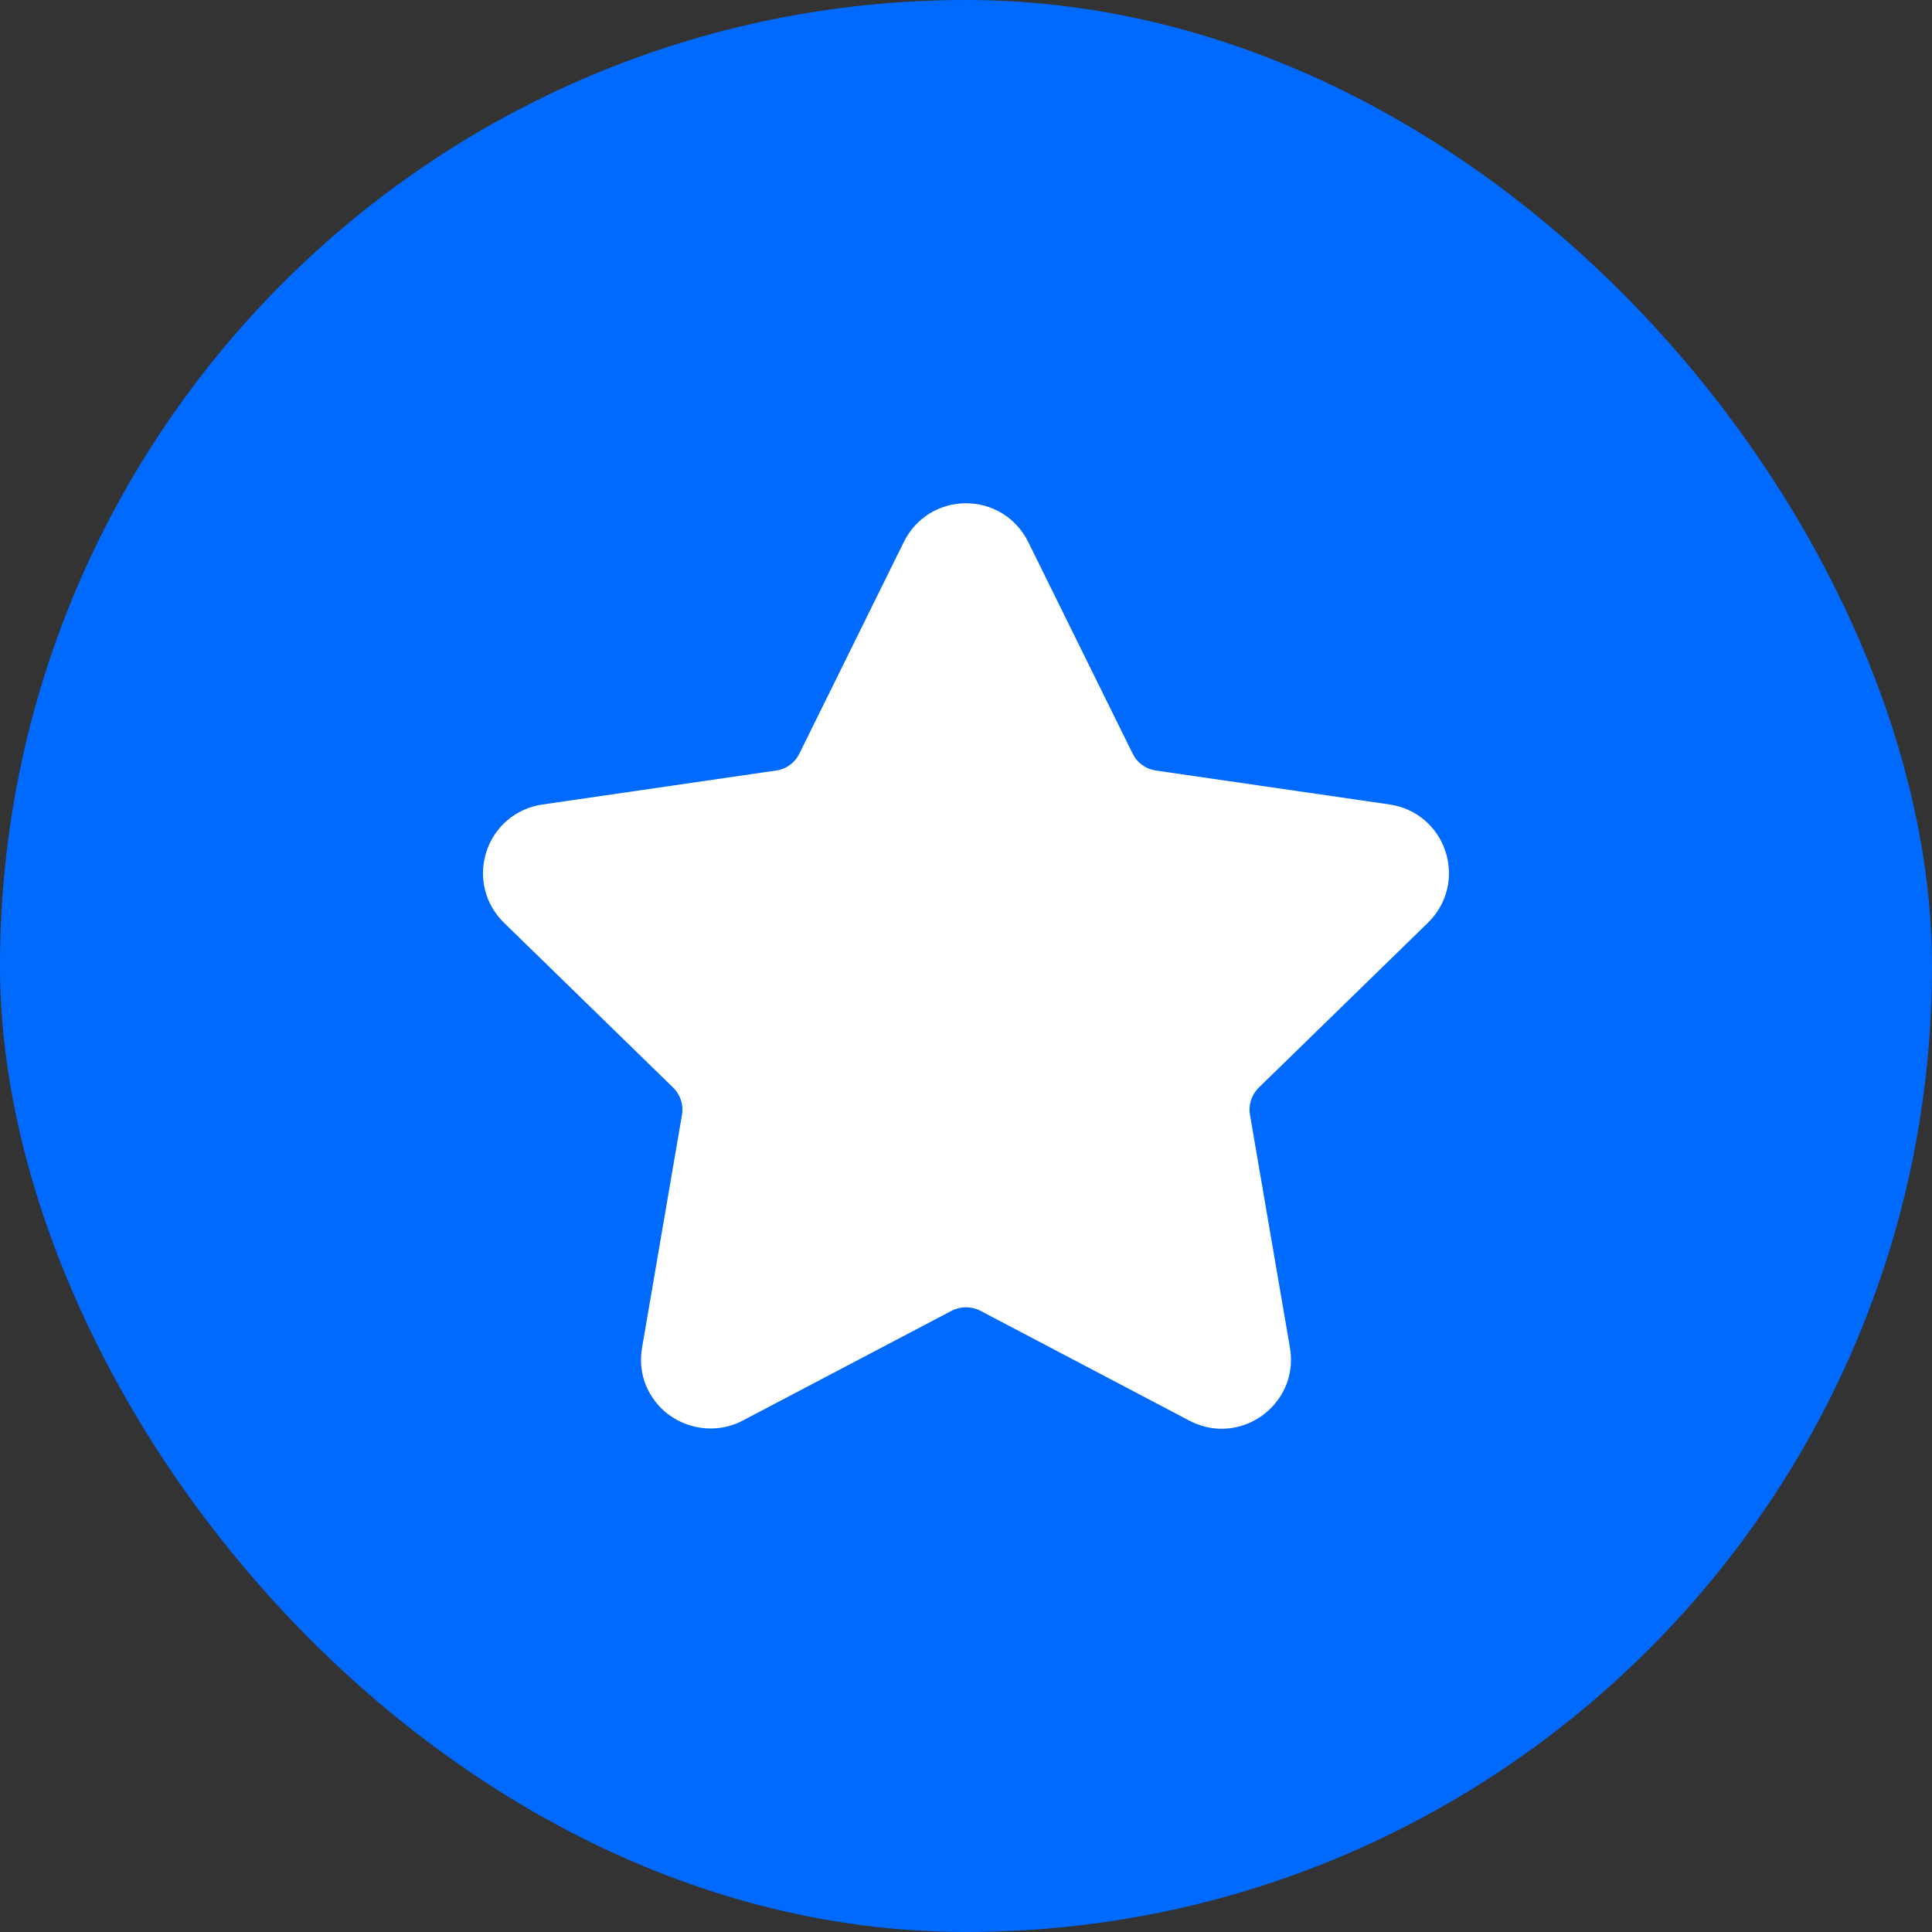 <svg xmlns="http://www.w3.org/2000/svg" width="48" height="48" viewBox="0 0 48 48" fill="none"><rect x="0" y="0" width="48" height="48" fill="#333333" stroke="none"/><rect width="48" height="48" rx="24" fill="#006AFF"></rect><g clip-path="url(#clip0_28_664)"><path d="M35.479 22.923C35.951 22.463 36.118 21.787 35.914 21.159C35.71 20.531 35.178 20.083 34.525 19.987L28.713 19.143C28.466 19.107 28.252 18.952 28.142 18.727L25.544 13.462C25.252 12.871 24.66 12.503 24 12.503C23.341 12.503 22.749 12.871 22.457 13.462L19.858 18.728C19.748 18.952 19.534 19.108 19.286 19.143L13.475 19.988C12.822 20.083 12.289 20.531 12.085 21.16C11.881 21.788 12.048 22.463 12.52 22.924L16.725 27.022C16.904 27.197 16.986 27.449 16.944 27.695L15.952 33.482C15.864 33.991 15.998 34.487 16.328 34.878C16.84 35.486 17.734 35.672 18.449 35.296L23.646 32.564C23.863 32.45 24.137 32.451 24.354 32.564L29.551 35.296C29.804 35.429 30.073 35.497 30.352 35.497C30.86 35.497 31.341 35.271 31.672 34.878C32.002 34.487 32.136 33.99 32.048 33.482L31.055 27.695C31.013 27.448 31.095 27.197 31.274 27.022L35.479 22.923Z" fill="white"></path></g><defs><clipPath id="clip0_28_664"><rect width="24" height="24" fill="white" transform="translate(12 12)"></rect></clipPath></defs></svg>
